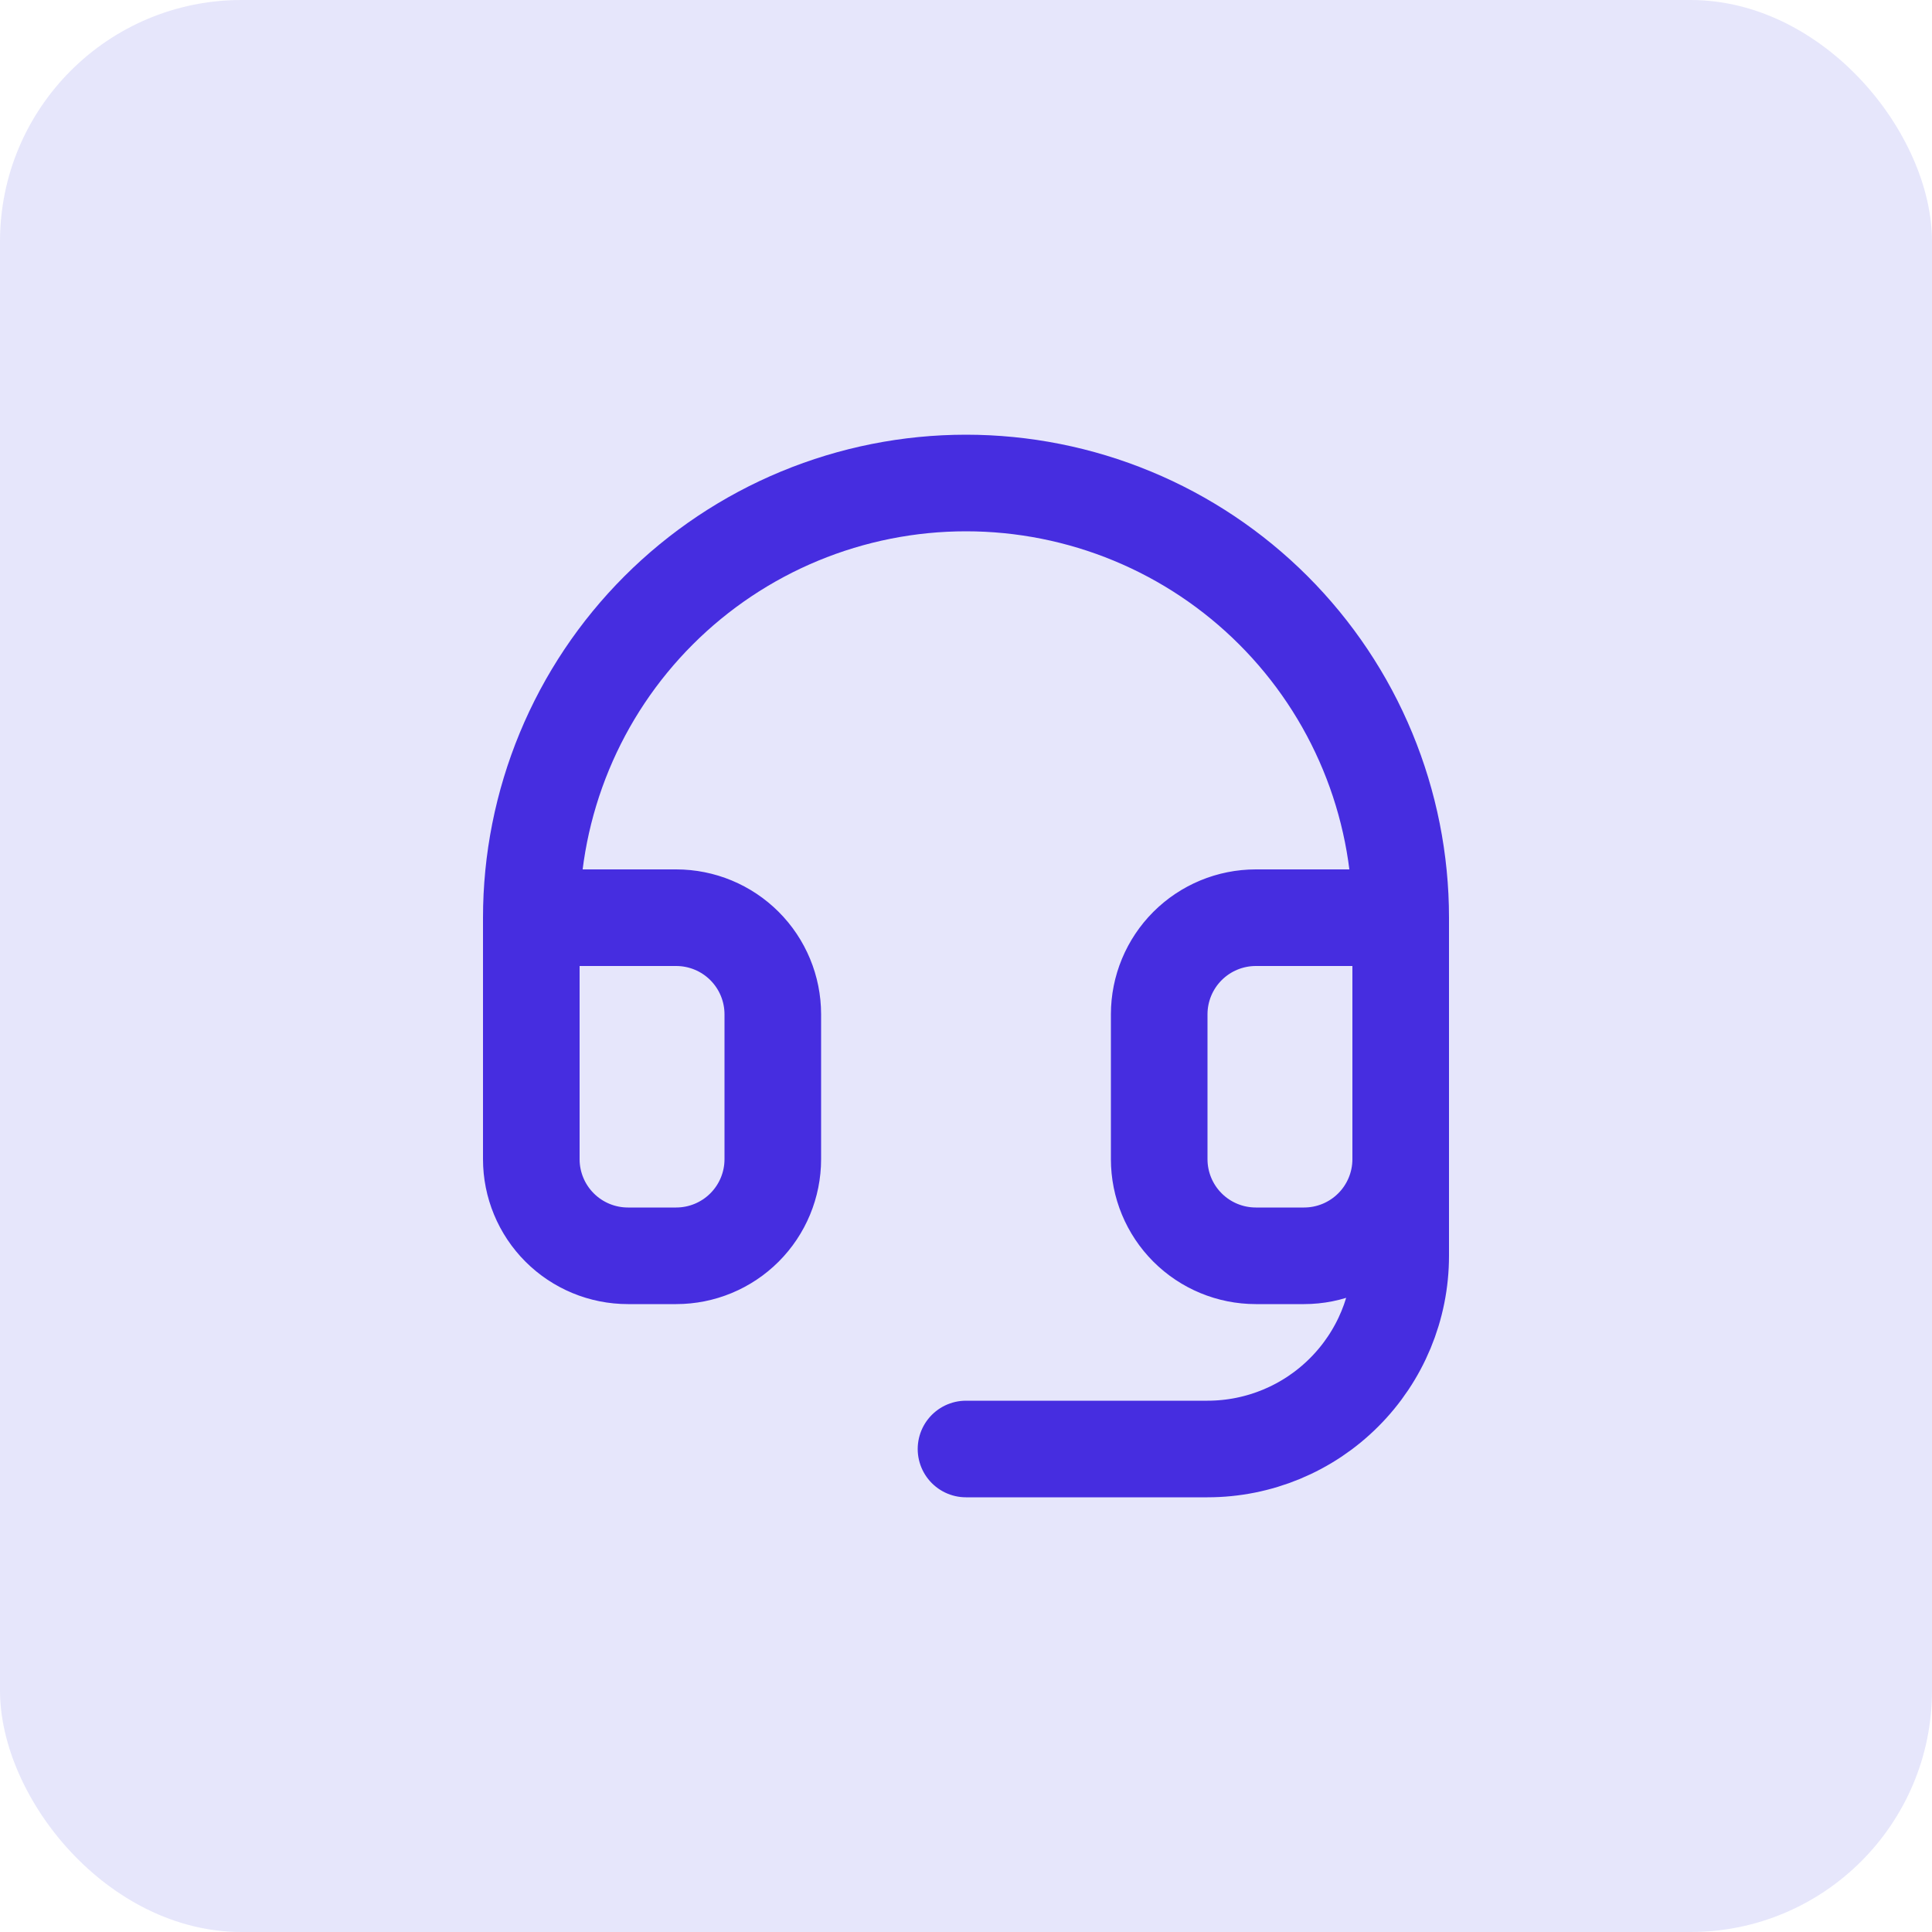 <svg width="40" height="40" viewBox="0 0 40 40" fill="none" xmlns="http://www.w3.org/2000/svg">
<rect width="40" height="40" rx="5" fill="#E6E6FB"/>
<path d="M11 19H14C14.53 19 15.039 19.211 15.414 19.586C15.789 19.961 16 20.47 16 21V24C16 24.53 15.789 25.039 15.414 25.414C15.039 25.789 14.53 26 14 26H13C12.47 26 11.961 25.789 11.586 25.414C11.211 25.039 11 24.53 11 24V19ZM11 19C11 17.818 11.233 16.648 11.685 15.556C12.137 14.464 12.8 13.472 13.636 12.636C14.472 11.8 15.464 11.137 16.556 10.685C17.648 10.233 18.818 10 20 10C21.182 10 22.352 10.233 23.444 10.685C24.536 11.137 25.528 11.8 26.364 12.636C27.2 13.472 27.863 14.464 28.315 15.556C28.767 16.648 29 17.818 29 19M29 19V24M29 19H26C25.47 19 24.961 19.211 24.586 19.586C24.211 19.961 24 20.47 24 21V24C24 24.53 24.211 25.039 24.586 25.414C24.961 25.789 25.47 26 26 26H27C27.53 26 28.039 25.789 28.414 25.414C28.789 25.039 29 24.53 29 24M29 24V26C29 27.061 28.579 28.078 27.828 28.828C27.078 29.579 26.061 30 25 30H20" stroke="#462DE0" stroke-width="2" stroke-linecap="round" stroke-linejoin="round"/>
</svg>
